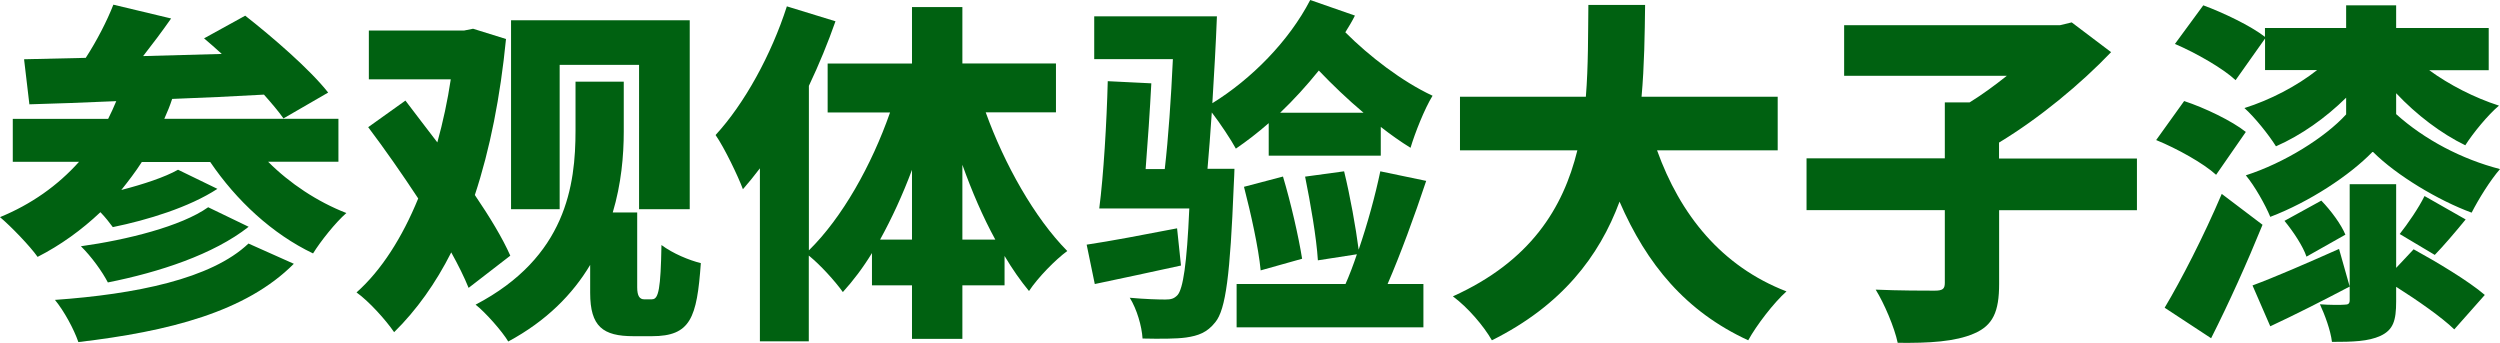 <?xml version="1.0" encoding="UTF-8"?><svg id="b" xmlns="http://www.w3.org/2000/svg" viewBox="0 0 267.93 36.75"><defs><style>.d{fill:#006111;}</style></defs><g id="c"><path class="d" d="m28.76,17.36c2.28,2.28,5.24,4.26,8.36,5.47-1.18,1.03-2.77,3.04-3.57,4.33-4.37-2.09-8.21-5.66-11.02-9.8h-7.33c-.68,1.06-1.44,2.05-2.2,3,2.36-.61,4.67-1.37,6.08-2.17l4.22,2.05c-3.04,1.98-7.49,3.34-11.21,4.1-.34-.46-.8-1.06-1.33-1.6-2.01,1.9-4.26,3.53-6.73,4.79-.8-1.14-2.85-3.27-4.03-4.26,3.34-1.37,6.19-3.38,8.47-5.93H1.37v-4.6h10.22c.3-.61.61-1.25.87-1.9-3.42.15-6.61.27-9.31.34l-.57-4.83,6.61-.15c1.18-1.82,2.28-3.95,2.96-5.7l6.19,1.48c-.99,1.41-2.01,2.77-3,4.03,2.74-.08,5.58-.15,8.43-.23-.65-.61-1.29-1.14-1.9-1.67l4.41-2.43c2.96,2.32,6.95,5.77,8.89,8.24l-4.79,2.77c-.53-.76-1.25-1.6-2.09-2.55-3.27.19-6.61.34-9.84.46-.23.72-.53,1.44-.84,2.13h18.66v4.6h-7.52Zm2.74,10.9c-5.13,5.17-13.41,7.26-23.1,8.4-.49-1.41-1.52-3.31-2.51-4.52,8.62-.61,16.75-2.24,20.74-6.04l4.86,2.17Zm-4.86-3.95c-3.76,2.96-9.57,4.86-15.08,5.96-.61-1.18-1.79-2.81-2.89-3.88,4.9-.68,10.75-2.13,13.64-4.18l4.33,2.09Z"/><path class="d" d="m50.22,30.85c-.46-1.14-1.1-2.43-1.86-3.8-1.67,3.31-3.72,6.19-6.12,8.55-.91-1.33-2.7-3.31-4.03-4.26,2.66-2.36,4.9-5.89,6.61-10.07-1.75-2.66-3.61-5.32-5.36-7.64l3.99-2.85c1.06,1.41,2.24,2.93,3.42,4.48.61-2.2,1.1-4.48,1.44-6.76h-8.78V3.27h10.22l.95-.19,3.53,1.1c-.61,6.19-1.71,11.78-3.34,16.72,1.6,2.36,2.96,4.6,3.8,6.5l-4.48,3.46Zm19.68,1.22c.68,0,.91-1.14.99-5.81,1.22.91,2.96,1.63,4.22,1.94-.42,5.89-1.1,7.83-5.24,7.83h-1.98c-3.27,0-4.64-1.03-4.64-4.64v-3c-1.86,3.12-4.67,6-8.78,8.21-.65-1.1-2.47-3.15-3.5-3.95,9.73-5.09,10.71-12.84,10.71-18.66v-5.24h5.17v5.36c0,2.58-.27,5.62-1.18,8.66h2.62v8.02c0,.95.27,1.29.76,1.29h.84Zm-9.92-9.65h-5.21V2.17h19.15v20.25h-5.43V6.95h-8.51v15.46Z"/><path class="d" d="m105.64,12.04c2.01,5.58,5.24,11.32,8.74,14.86-1.29.95-3.15,2.85-4.1,4.29-.91-1.1-1.79-2.36-2.62-3.76v3.15h-4.52v5.74h-5.4v-5.74h-4.29v-3.46c-.95,1.56-2.01,2.96-3.12,4.18-.84-1.18-2.43-2.93-3.65-3.91v9.19h-5.24v-18.54c-.61.8-1.22,1.56-1.82,2.24-.49-1.33-1.98-4.45-2.93-5.81,3.08-3.34,5.97-8.59,7.64-13.79l5.21,1.6c-.8,2.28-1.75,4.6-2.85,6.92v17.63c3.57-3.5,6.72-9.12,8.7-14.78h-6.69v-5.24h9.04V.76h5.4v6.04h10.03v5.24h-7.52Zm-7.9,13.64v-7.48c-.99,2.66-2.17,5.21-3.42,7.48h3.42Zm8.93,0c-1.33-2.43-2.51-5.17-3.53-8.02v8.02h3.53Z"/><path class="d" d="m126.56,28.46c-3.15.68-6.46,1.41-9.23,1.98l-.87-4.22c2.55-.38,6.12-1.06,9.69-1.75l.42,3.99Zm9.42-15.27c-1.18,1.03-2.36,1.94-3.53,2.74-.49-.91-1.67-2.7-2.58-3.88-.15,2.2-.3,4.29-.46,6.04h2.89s-.04,1.29-.08,1.86c-.38,9.42-.84,13.22-1.98,14.59-.87,1.1-1.82,1.44-3.12,1.63-1.06.15-2.85.15-4.67.11-.08-1.33-.61-3.15-1.37-4.37,1.6.15,3.08.19,3.8.19.61,0,.95-.08,1.33-.49.57-.68.99-3.23,1.25-9.27h-9.65c.46-3.53.8-9.23.91-13.64l4.67.23c-.15,2.89-.38,6.27-.61,9.19h2.05c.38-3.27.68-7.64.87-11.78h-8.43V1.75h13.15c-.11,2.93-.3,6.19-.49,9.31,4.18-2.58,8.21-6.65,10.49-11.06l4.79,1.67c-.3.61-.65,1.18-1.03,1.79,2.54,2.55,6.08,5.28,9.35,6.8-.87,1.41-1.9,4.03-2.36,5.58-1.06-.65-2.13-1.41-3.19-2.24v3.08h-12.01v-3.5Zm16.87,6.19c-1.25,3.76-2.77,7.9-4.14,11.06h3.84v4.64h-20.02v-4.64h11.67c.42-.95.84-2.05,1.22-3.19l-4.18.65c-.15-2.43-.8-6.16-1.37-8.97l4.18-.57c.65,2.66,1.25,6,1.56,8.4.95-2.77,1.79-5.85,2.32-8.4l4.94,1.03Zm-17.74,9.61c-.23-2.43-1.06-6.15-1.79-8.97l4.18-1.1c.84,2.81,1.67,6.42,2.05,8.81l-4.45,1.25Zm11.02-16.91c-1.71-1.44-3.34-3-4.79-4.52-1.29,1.6-2.7,3.15-4.14,4.52h8.93Z"/><path class="d" d="m177.59,16.11c2.47,6.88,6.88,12.42,13.87,15.12-1.37,1.22-3.23,3.65-4.1,5.24-6.69-3.08-10.87-8.13-13.79-14.86-2.17,5.85-6.19,11.13-13.68,14.86-.87-1.52-2.55-3.5-4.18-4.71,8.32-3.76,11.82-9.46,13.34-15.65h-12.58v-5.74h13.49c.27-3.34.23-6.69.27-9.84h6.08c-.04,3.15-.08,6.5-.38,9.84h14.59v5.74h-12.92Z"/><path class="d" d="m229.03,22.53h-14.78v7.9c0,2.96-.65,4.45-2.7,5.32-2.01.87-4.79,1.03-8.17.99-.34-1.63-1.44-4.22-2.36-5.7,2.43.11,5.43.11,6.31.11s1.1-.19,1.1-.84v-7.79h-14.82v-5.55h14.82v-6h2.66c1.37-.84,2.74-1.86,3.99-2.85h-17.44V2.7h23.14l1.25-.3,4.22,3.19c-3.23,3.38-7.67,7.07-12.01,9.69v1.71h14.78v5.55Z"/><path class="d" d="m237.5,18.73c-1.33-1.22-4.18-2.81-6.42-3.72l3-4.18c2.2.72,5.13,2.13,6.61,3.31l-3.19,4.6Zm4.98,5.36c-1.67,4.1-3.57,8.32-5.51,12.16l-4.98-3.27c1.75-2.93,4.18-7.64,6.12-12.2l4.37,3.31Zm-2.89-15.5c-1.33-1.25-4.26-2.93-6.5-3.88l3.04-4.14c2.17.8,5.09,2.2,6.61,3.38v-.95h8.7V.57h5.36v2.43h9.92v4.52h-6.38c2.13,1.56,4.86,2.96,7.48,3.8-1.18.99-2.77,2.93-3.61,4.25-2.58-1.25-5.24-3.27-7.41-5.58v2.24c3.04,2.74,7.03,4.83,11.13,5.89-1.06,1.22-2.28,3.19-3.04,4.67-3.53-1.29-8.05-3.99-10.56-6.5h-.08c-2.43,2.51-6.76,5.36-10.94,6.95-.53-1.29-1.67-3.31-2.62-4.45,4.14-1.33,8.51-4.07,10.75-6.53v-1.79c-2.2,2.17-4.83,4.03-7.52,5.21-.76-1.22-2.28-3.12-3.38-4.1,2.77-.87,5.62-2.36,7.79-4.07h-5.58v-3.38l-3.15,4.45Zm1.82,22c2.36-.87,5.85-2.39,9.27-3.91l1.14,4.03c-2.81,1.48-5.89,3.04-8.51,4.26l-1.9-4.37Zm5.78-3.08c-.34-1.06-1.41-2.7-2.36-3.84l3.95-2.17c1.03,1.06,2.13,2.55,2.58,3.65l-4.18,2.36Zm11.47-.8c2.43,1.33,5.93,3.42,7.64,4.9l-3.27,3.69c-1.33-1.29-3.95-3.12-6.23-4.56v1.56c0,2.05-.3,3.04-1.67,3.69-1.33.61-3,.65-5.21.65-.15-1.25-.76-2.89-1.29-4.03.99.08,2.28.08,2.66.04.38,0,.53-.11.53-.49v-12.42h4.98v8.97l1.86-1.98Zm-1.48-1.63c.84-1.06,2.05-2.81,2.66-4.07l4.41,2.51c-1.18,1.44-2.39,2.85-3.31,3.8l-3.76-2.24Z"/></g></svg>